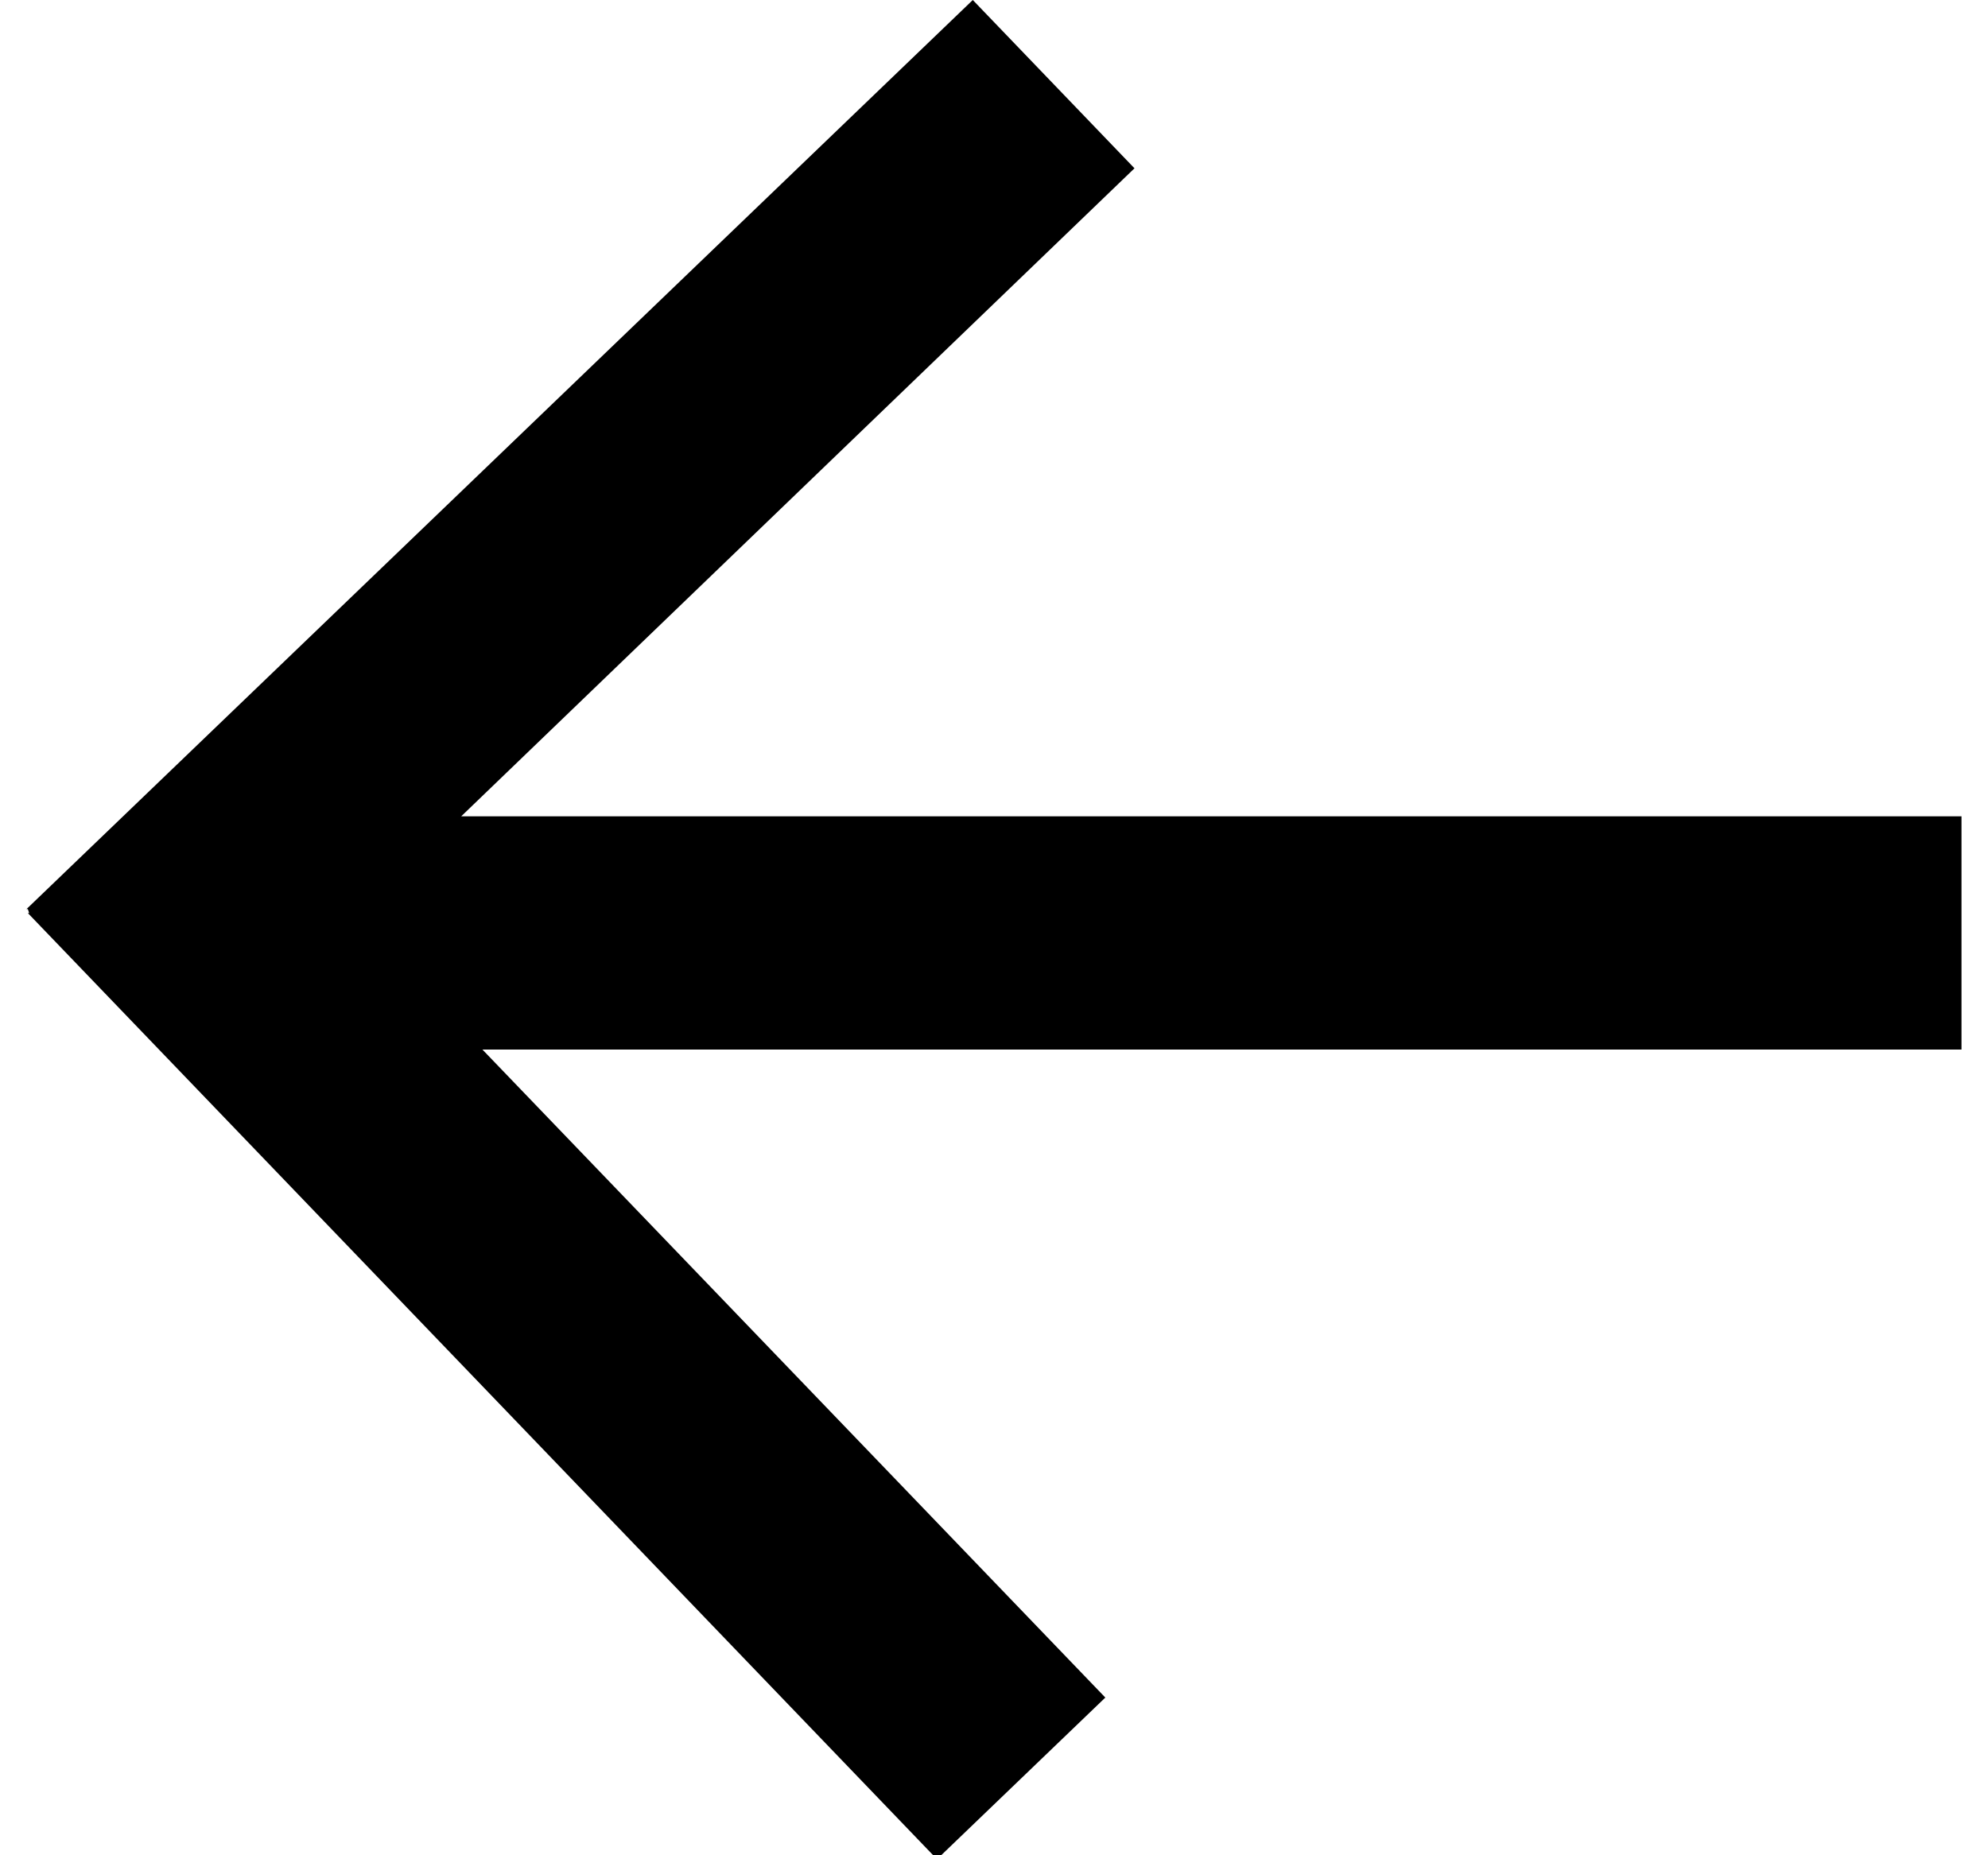 <svg width="15" height="14" viewBox="0 0 15 14" xmlns="http://www.w3.org/2000/svg">
    <path fill="#000" d="m.2,6.86L7.34,0l1.22,1.27L3.48,6.16h11.32v1.76H3.64l4.7,4.89-1.27,1.22L.21,6.89h.01s-.01-.03-.01-.03Z" />
</svg>
